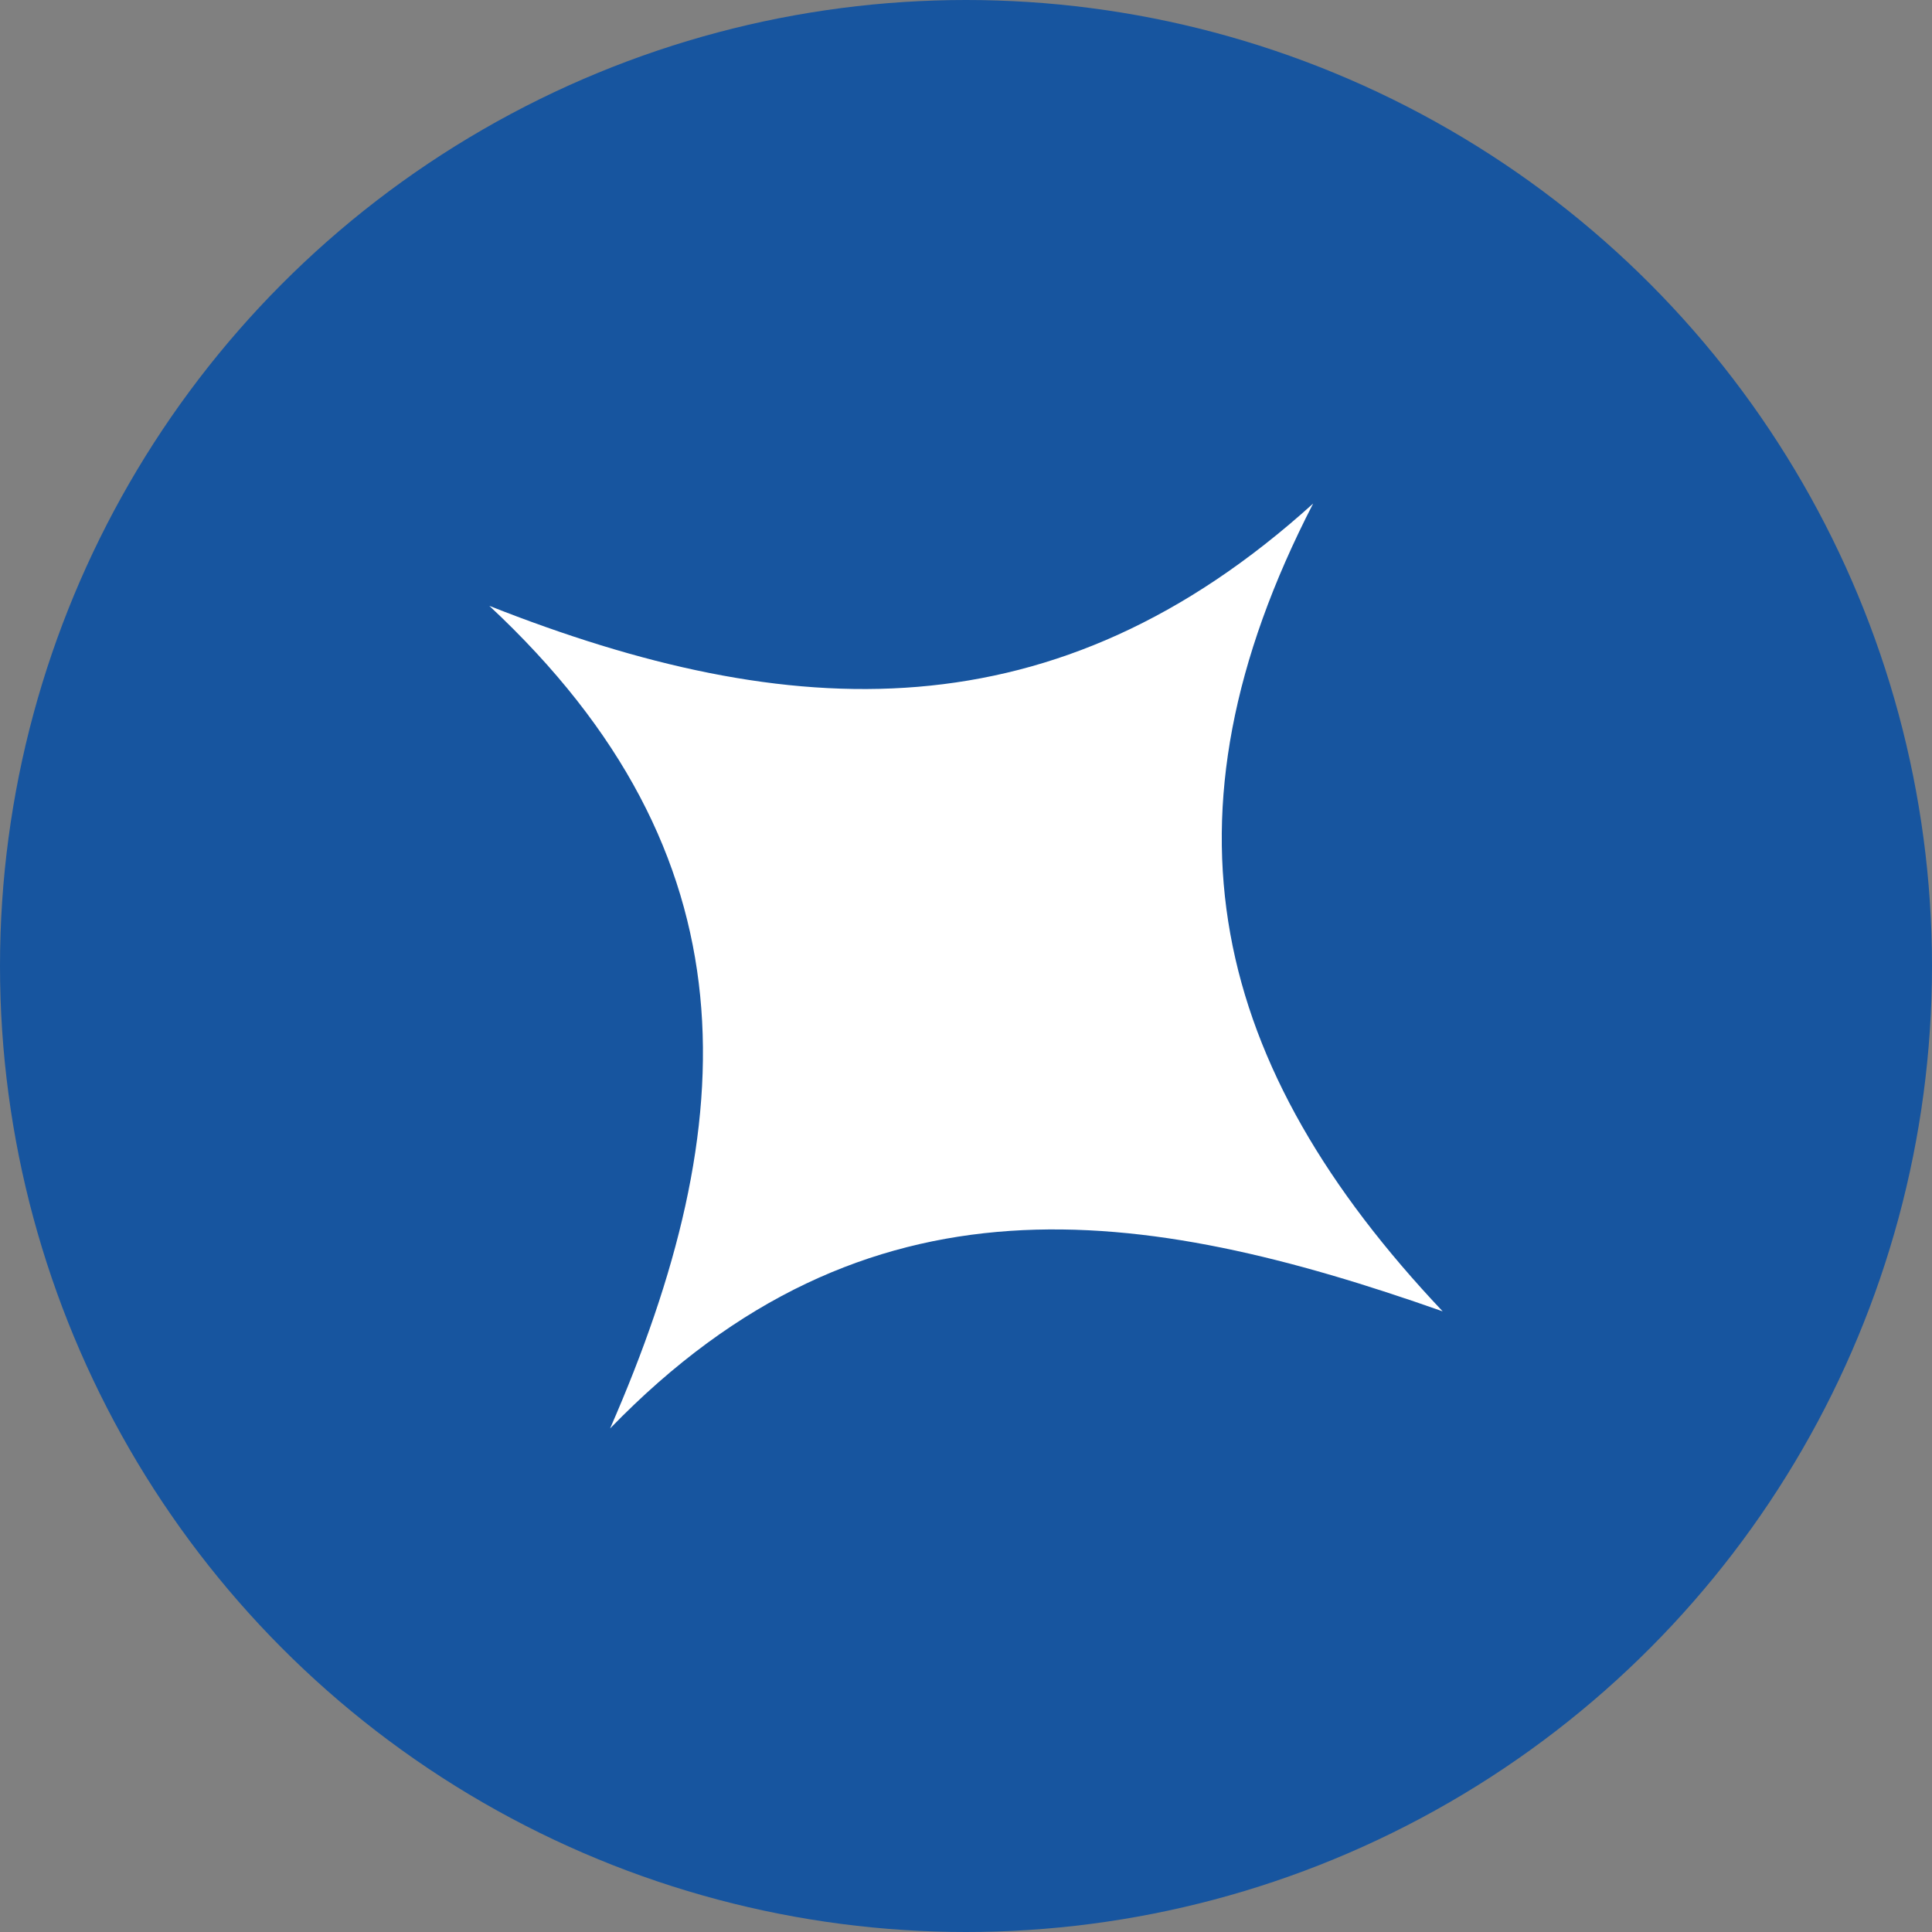 <?xml version="1.0" encoding="UTF-8"?>
<svg id="Capa_2" xmlns="http://www.w3.org/2000/svg" viewBox="0 0 64 64">
  <rect x="0" y="0" width="64" height="64" fill="#808080" stroke="none"/>
  <defs>
    <style>
      .cls-1 {
        fill: #fff;
      }

      .cls-2 {
        fill: #17559f;
      }
    </style>
  </defs>
  <g id="Capa_1-2" data-name="Capa_1">
    <g>
      <circle class="cls-2" cx="32" cy="32" r="32"/>
      <path class="cls-1" d="M43.5,16.68c-5.38,10.44-3.37,18.65,4.29,26.76-9.96-3.51-19.08-4.89-27.58,3.88,4.44-10.15,4.85-19-4-27.25,10,3.95,18.76,4.33,27.29-3.39Z"/>
    </g>
  </g>
</svg>